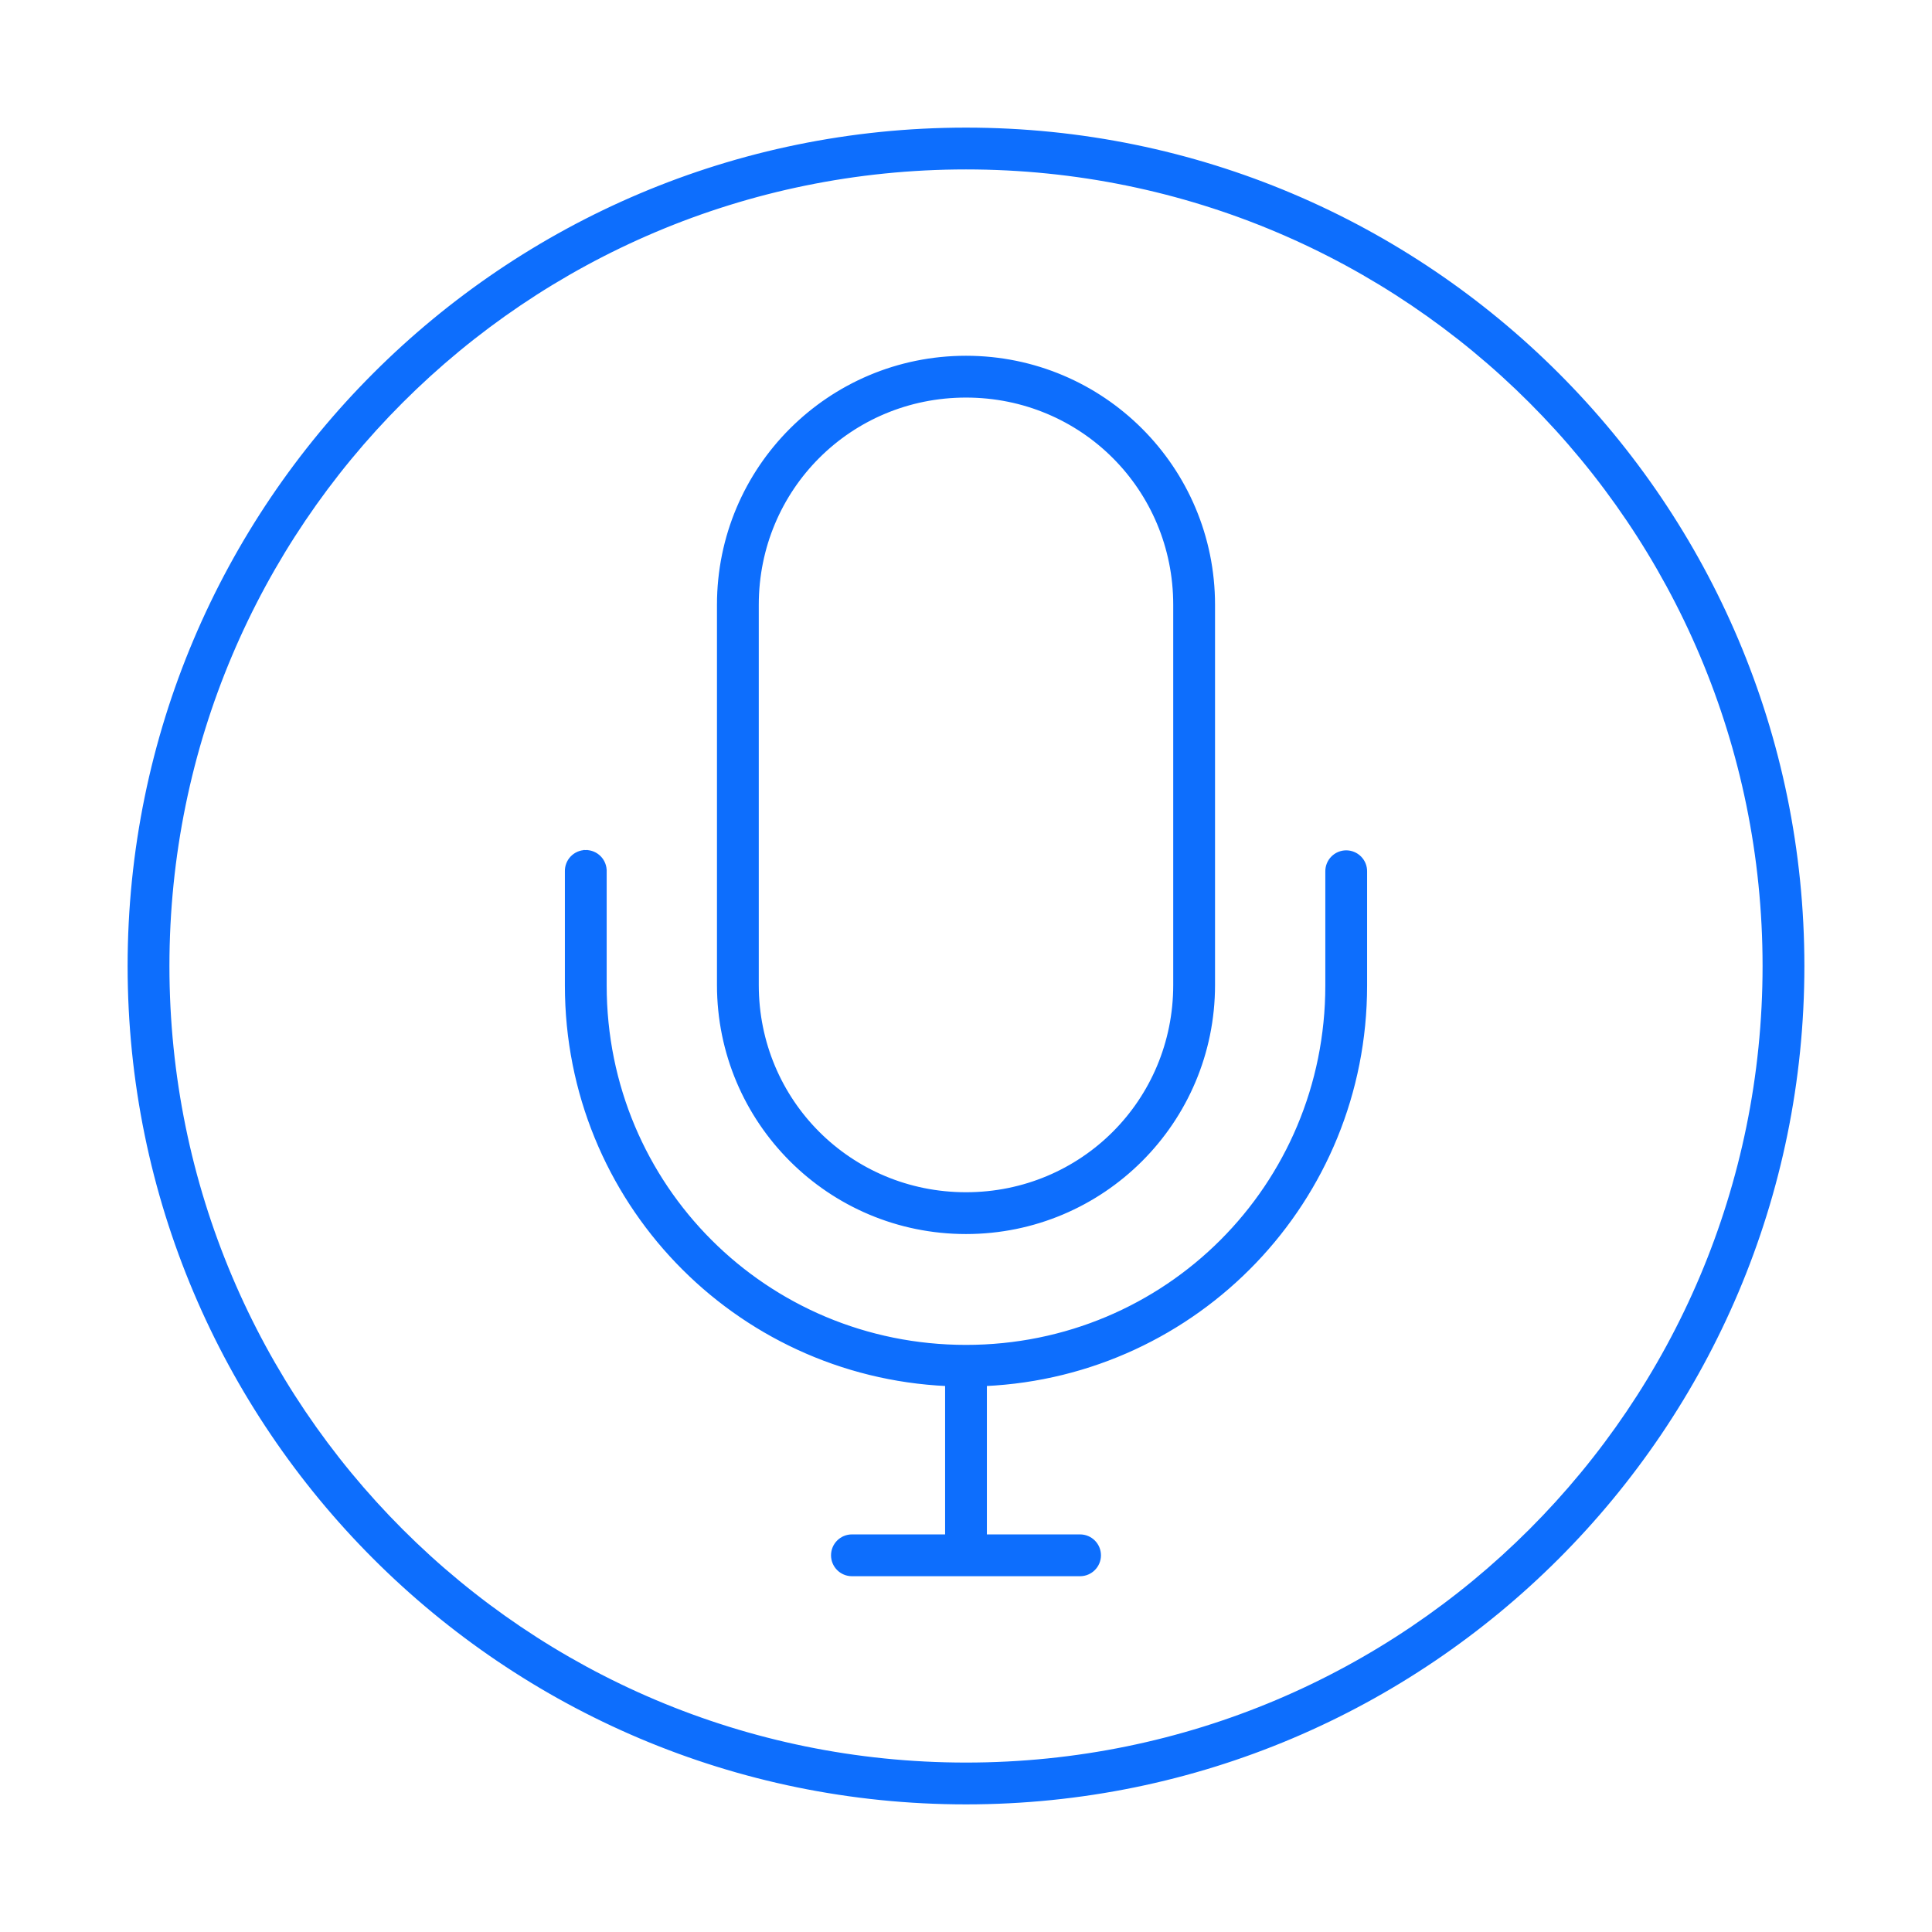 <svg id="svg" fill="#0d6efd" stroke="#0d6efd" width="200" height="200" version="1.1" viewBox="144 144 512 512" xmlns="http://www.w3.org/2000/svg">
    <g id="IconSvg_bgCarrier" stroke-width="0"></g>
    <g id="IconSvg_tracerCarrier" stroke-linecap="round" stroke-linejoin="round" stroke="#CCCCCC" stroke-width="0">
      <path xmlns="http://www.w3.org/2000/svg" d="m400 178.32c-122.37 0-221.68 99.309-221.68 221.68s99.309 221.68 221.68 221.68 221.68-99.309 221.68-221.68-99.309-221.68-221.68-221.68zm0 10.078c116.92 0 211.6 94.676 211.6 211.6 0 116.92-94.676 211.6-211.6 211.6-116.92 0-211.6-94.676-211.6-211.6 0-116.92 94.676-211.6 211.6-211.6zm0 50.383c-36.195 0-65.496 29.297-65.496 65.496v100.76c0 36.195 29.297 65.496 65.496 65.496 36.195 0 65.496-29.297 65.496-65.496v-100.76c0-36.195-29.297-65.496-65.496-65.496zm0 10.078c30.789 0 55.418 24.629 55.418 55.418v100.76c0 30.789-24.629 55.418-55.418 55.418s-55.418-24.629-55.418-55.418v-100.76c0-30.789 24.629-55.418 55.418-55.418zm-100.76 120.91v-0.008c-1.367 0-2.672 0.555-3.621 1.531-0.949 0.98-1.461 2.305-1.418 3.668v30.227c0 56.855 44.562 103.05 100.76 105.64v40.305h-25.191c-2.781 0-5.039 2.254-5.039 5.039 0 2.781 2.254 5.039 5.039 5.039h60.457c2.781 0 5.039-2.254 5.039-5.039 0-2.781-2.254-5.039-5.039-5.039h-25.191v-40.305c56.199-2.598 100.76-48.789 100.76-105.64v-30.227c0.02-1.352-0.5-2.648-1.449-3.609-0.945-0.961-2.238-1.504-3.586-1.504-1.352 0-2.641 0.543-3.59 1.504-0.945 0.961-1.469 2.258-1.449 3.609v30.227c0 53.117-42.605 95.723-95.723 95.723s-95.723-42.605-95.723-95.723v-30.227h-0.004c0.043-1.363-0.469-2.688-1.418-3.668-0.949-0.977-2.254-1.531-3.617-1.531z"></path>

      </g>
     <g id="IconSvg_iconCarrier">
      <path xmlns="http://www.w3.org/2000/svg" d="m400 178.32c-122.37 0-221.68 99.309-221.68 221.68s99.309 221.68 221.68 221.68 221.68-99.309 221.68-221.68-99.309-221.68-221.68-221.68zm0 10.078c116.92 0 211.6 94.676 211.6 211.6 0 116.92-94.676 211.6-211.6 211.6-116.92 0-211.6-94.676-211.6-211.6 0-116.92 94.676-211.6 211.6-211.6zm0 50.383c-36.195 0-65.496 29.297-65.496 65.496v100.76c0 36.195 29.297 65.496 65.496 65.496 36.195 0 65.496-29.297 65.496-65.496v-100.76c0-36.195-29.297-65.496-65.496-65.496zm0 10.078c30.789 0 55.418 24.629 55.418 55.418v100.76c0 30.789-24.629 55.418-55.418 55.418s-55.418-24.629-55.418-55.418v-100.76c0-30.789 24.629-55.418 55.418-55.418zm-100.76 120.91v-0.008c-1.367 0-2.672 0.555-3.621 1.531-0.949 0.98-1.461 2.305-1.418 3.668v30.227c0 56.855 44.562 103.05 100.76 105.64v40.305h-25.191c-2.781 0-5.039 2.254-5.039 5.039 0 2.781 2.254 5.039 5.039 5.039h60.457c2.781 0 5.039-2.254 5.039-5.039 0-2.781-2.254-5.039-5.039-5.039h-25.191v-40.305c56.199-2.598 100.76-48.789 100.76-105.64v-30.227c0.02-1.352-0.5-2.648-1.449-3.609-0.945-0.961-2.238-1.504-3.586-1.504-1.352 0-2.641 0.543-3.59 1.504-0.945 0.961-1.469 2.258-1.449 3.609v30.227c0 53.117-42.605 95.723-95.723 95.723s-95.723-42.605-95.723-95.723v-30.227h-0.004c0.043-1.363-0.469-2.688-1.418-3.668-0.949-0.977-2.254-1.531-3.617-1.531z"></path>

      </g>
      </svg>